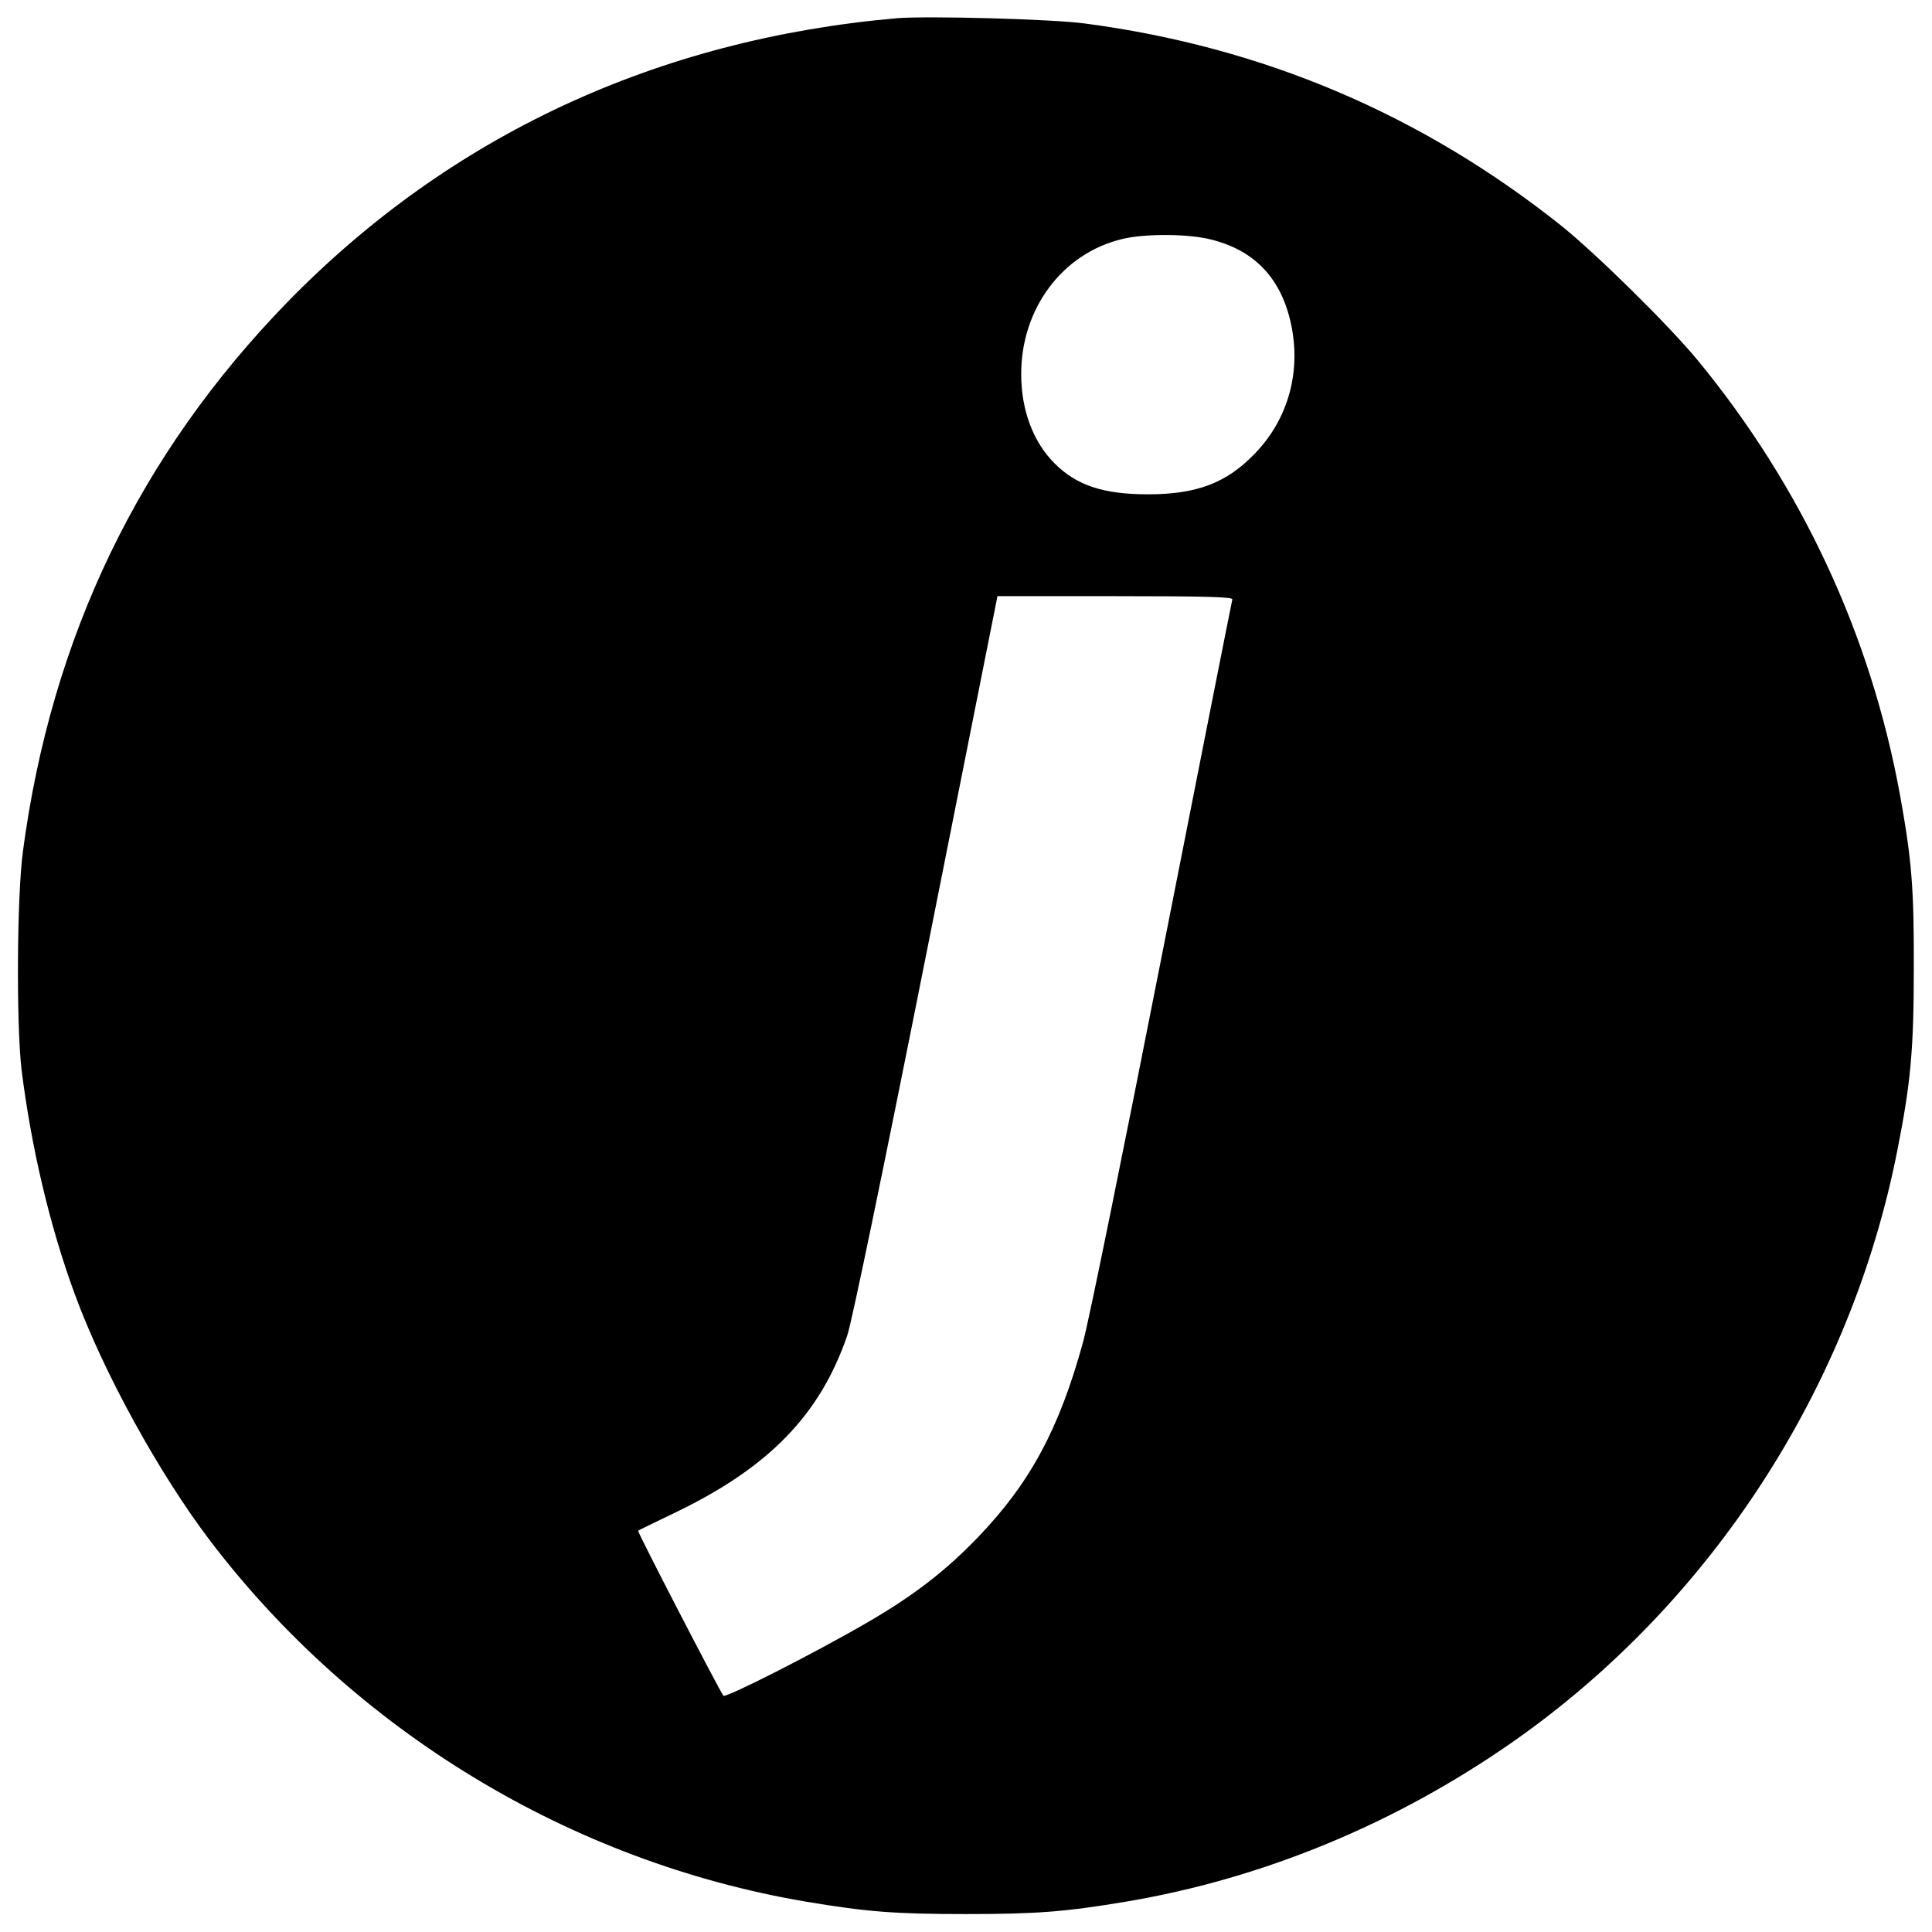 <svg version="1" xmlns="http://www.w3.org/2000/svg" width="933.333" height="933.333" viewBox="0 0 700 700"><path d="M325 6.6c-87 7.6-162.1 42.6-220.9 102.9-53.6 55.1-85.5 121.3-95.8 199-2.2 16.6-2.4 62.7-.5 79 3.5 28.1 10.2 56.7 19.3 81.4 10.4 28.4 30.5 64.9 49 89.3C128.7 627.3 206.9 674.6 292 689c22 3.7 32.3 4.5 58 4.5 25.6 0 35.9-.8 58-4.5 49.9-8.4 98.1-28.4 140.7-58.3C620 580.6 670.5 502.8 687.4 417c4.9-24.6 6-36.7 6-66 .1-29-.7-39.2-5-63-10.6-58-35.6-111.7-73.4-157.6-10.4-12.6-36.6-38.4-49.3-48.6C515.1 41.5 457.6 17 393 8.5c-11.9-1.6-57-2.8-68-1.9zm112.1 79.8c16.4 3.5 26.5 13.4 30.4 29.8 4.2 17.8-.5 35.5-13 48.3-10.1 10.5-21 14.6-38.5 14.6-16.2 0-25.9-3.2-33.9-11.2-7.8-7.8-12.1-19.3-12.1-32.4 0-23.7 14.9-43.7 36.6-48.9 7.7-1.9 22.2-1.9 30.5-.2zm9.4 130.8c-.2.7-11.7 58.7-25.5 128.8-13.8 70.1-26.6 133.3-28.6 140.3-8.6 31.4-19.2 51-37.9 70.5-11.8 12.3-23.4 21.3-40.5 31.2-19.3 11.2-51.1 27.3-51.9 26.4-1.2-1.4-31.3-59.5-30.9-59.8.2-.2 6.1-3 13.1-6.4 34.2-16.4 52.8-35.5 62.7-64.4 1.7-5.1 12.9-59.2 28.6-138.1L361.4 216h42.8c33.8 0 42.6.3 42.3 1.2z"/></svg>